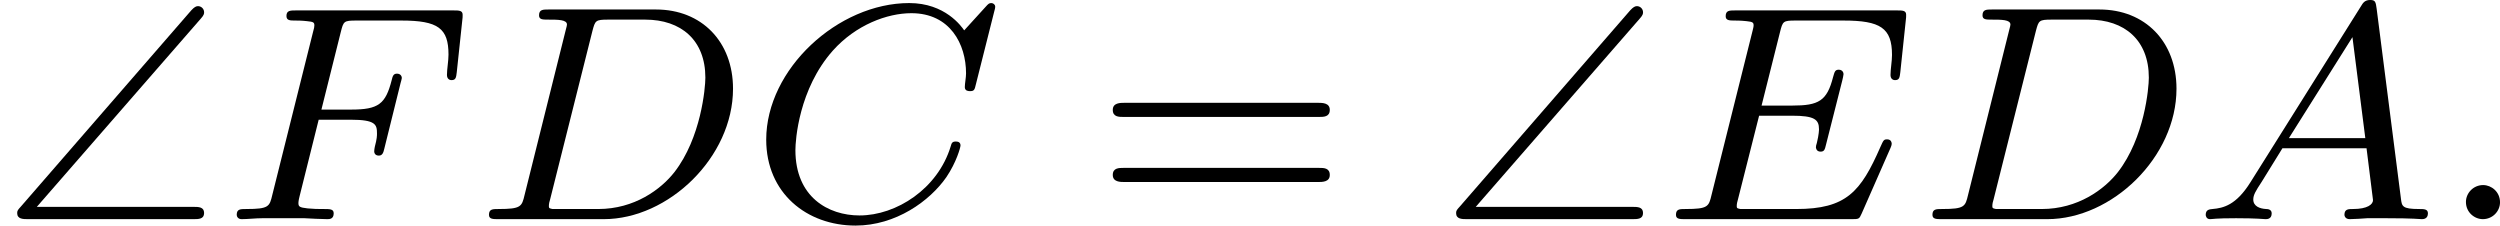 <?xml version='1.0' encoding='UTF-8'?>
<!-- This file was generated by dvisvgm 2.13.3 -->
<svg version='1.1' xmlns='http://www.w3.org/2000/svg' xmlns:xlink='http://www.w3.org/1999/xlink' width='129.833pt' height='11.716pt' viewBox='0 221.317 129.833 11.716'>
<defs>
<path id='g5-61' d='M5.826-2.654C5.946-2.654 6.105-2.654 6.105-2.837S5.914-3.021 5.794-3.021H.781C.662-3.021 .47-3.021 .47-2.837S.63-2.654 .749-2.654H5.826ZM5.794-.964C5.914-.964 6.105-.964 6.105-1.148S5.946-1.331 5.826-1.331H.749C.63-1.331 .47-1.331 .47-1.148S.662-.964 .781-.964H5.794Z'/>
<path id='g2-58' d='M1.618-.438C1.618-.709 1.395-.885 1.18-.885C.925-.885 .733-.677 .733-.446C.733-.175 .956 0 1.172 0C1.427 0 1.618-.207 1.618-.438Z'/>
<path id='g2-65' d='M1.474-.948C1.108-.367 .781-.287 .494-.263C.414-.255 .319-.247 .319-.112C.319-.088 .335 0 .43 0C.502 0 .55-.024 1.108-.024C1.65-.024 1.833 0 1.873 0S2.032 0 2.032-.151C2.032-.255 1.929-.263 1.889-.263C1.722-.271 1.554-.335 1.554-.51C1.554-.63 1.618-.733 1.769-.964L2.311-1.841H4.495L4.663-.494C4.663-.383 4.519-.263 4.144-.263C4.025-.263 3.921-.263 3.921-.112C3.921-.104 3.929 0 4.057 0C4.136 0 4.439-.016 4.511-.024H5.013C5.731-.024 5.866 0 5.93 0C5.962 0 6.089 0 6.089-.151C6.089-.263 5.986-.263 5.858-.263C5.42-.263 5.412-.335 5.388-.534L4.758-5.46C4.734-5.635 4.726-5.691 4.591-5.691C4.447-5.691 4.4-5.611 4.352-5.531L1.474-.948ZM2.479-2.104L4.129-4.726L4.463-2.104H2.479Z'/>
<path id='g2-67' d='M6.344-5.396C6.352-5.428 6.368-5.475 6.368-5.515C6.368-5.571 6.32-5.611 6.265-5.611S6.185-5.587 6.121-5.515L5.563-4.902C5.491-5.005 5.069-5.611 4.136-5.611C2.287-5.611 .422-3.897 .422-2.064C.422-.677 1.474 .167 2.742 .167C3.786 .167 4.67-.47 5.101-1.092C5.364-1.482 5.467-1.865 5.467-1.913C5.467-1.985 5.42-2.016 5.348-2.016C5.252-2.016 5.236-1.977 5.212-1.889C4.878-.789 3.802-.096 2.845-.096C2.032-.096 1.18-.574 1.18-1.793C1.18-2.048 1.267-3.379 2.152-4.376C2.75-5.045 3.563-5.348 4.192-5.348C5.197-5.348 5.611-4.543 5.611-3.786C5.611-3.674 5.579-3.523 5.579-3.427C5.579-3.324 5.683-3.324 5.715-3.324C5.818-3.324 5.834-3.355 5.866-3.499L6.344-5.396Z'/>
<path id='g2-68' d='M1.331-.63C1.259-.327 1.243-.263 .654-.263C.502-.263 .406-.263 .406-.112C.406 0 .51 0 .646 0H3.387C5.069 0 6.743-1.61 6.743-3.387C6.743-4.607 5.93-5.444 4.742-5.444H1.953C1.809-5.444 1.706-5.444 1.706-5.292C1.706-5.181 1.801-5.181 1.937-5.181C2.2-5.181 2.431-5.181 2.431-5.053C2.431-5.021 2.423-5.013 2.399-4.91L1.331-.63ZM3.092-4.886C3.164-5.157 3.172-5.181 3.499-5.181H4.463C5.396-5.181 6.025-4.647 6.025-3.674C6.025-3.411 5.914-2.112 5.22-1.219C4.87-.773 4.184-.263 3.244-.263H2.056C1.985-.279 1.961-.279 1.961-.335C1.961-.399 1.977-.462 1.993-.51L3.092-4.886Z'/>
<path id='g2-69' d='M5.97-1.849C5.986-1.881 6.001-1.929 6.001-1.961C6.001-1.977 5.994-2.072 5.882-2.072C5.794-2.072 5.786-2.048 5.707-1.873C5.197-.709 4.822-.263 3.523-.263H2.072C2-.279 1.977-.279 1.977-.335C1.977-.399 1.993-.462 2.008-.51L2.558-2.686H3.411C3.993-2.686 4.113-2.59 4.113-2.335C4.113-2.327 4.113-2.2 4.057-1.977C4.041-1.937 4.033-1.889 4.033-1.865C4.033-1.857 4.041-1.753 4.152-1.753C4.248-1.753 4.264-1.801 4.296-1.937L4.718-3.602C4.726-3.626 4.75-3.746 4.75-3.762C4.75-3.842 4.686-3.881 4.631-3.881C4.527-3.881 4.519-3.826 4.479-3.69C4.32-3.068 4.105-2.949 3.419-2.949H2.622L3.1-4.854C3.172-5.141 3.18-5.157 3.507-5.157H4.75C5.707-5.157 6.009-4.965 6.009-4.264C6.009-4.097 5.97-3.897 5.97-3.746C5.97-3.65 6.025-3.61 6.089-3.61C6.201-3.61 6.209-3.682 6.225-3.818L6.368-5.173C6.376-5.212 6.376-5.268 6.376-5.308C6.376-5.42 6.28-5.42 6.137-5.42H1.937C1.785-5.42 1.69-5.42 1.69-5.268C1.69-5.157 1.793-5.157 1.929-5.157C1.953-5.157 2.096-5.157 2.232-5.141C2.399-5.125 2.415-5.101 2.415-5.029C2.415-4.989 2.399-4.941 2.391-4.902L1.323-.63C1.251-.327 1.235-.263 .646-.263C.494-.263 .399-.263 .399-.112C.399 0 .502 0 .638 0H4.949C5.149 0 5.157 0 5.22-.143L5.97-1.849Z'/>
<path id='g2-70' d='M2.519-2.582H3.347C4.001-2.582 4.033-2.455 4.033-2.224C4.033-2.168 4.033-2.088 3.977-1.881C3.969-1.849 3.961-1.785 3.961-1.761C3.961-1.753 3.961-1.65 4.081-1.65C4.176-1.65 4.2-1.73 4.224-1.833L4.647-3.539C4.655-3.555 4.678-3.658 4.678-3.666C4.678-3.698 4.655-3.778 4.551-3.778C4.455-3.778 4.439-3.706 4.415-3.61C4.256-2.989 4.073-2.845 3.363-2.845H2.59L3.092-4.854C3.164-5.141 3.172-5.157 3.499-5.157H4.67C5.619-5.157 5.89-4.957 5.89-4.272C5.89-4.105 5.85-3.897 5.85-3.746C5.85-3.65 5.906-3.61 5.97-3.61C6.081-3.61 6.089-3.682 6.105-3.818L6.249-5.173C6.257-5.212 6.257-5.268 6.257-5.308C6.257-5.42 6.161-5.42 6.017-5.42H1.929C1.785-5.42 1.682-5.42 1.682-5.276C1.682-5.157 1.777-5.157 1.913-5.157C1.969-5.157 2.08-5.157 2.216-5.141C2.383-5.125 2.407-5.109 2.407-5.029C2.407-4.989 2.399-4.957 2.375-4.87L1.315-.63C1.243-.327 1.227-.263 .638-.263C.486-.263 .391-.263 .391-.112C.391-.08 .414 0 .518 0C.685 0 .877-.024 1.052-.024H2.152C2.303-.016 2.59 0 2.742 0C2.798 0 2.909 0 2.909-.151C2.909-.263 2.813-.263 2.646-.263S2.415-.263 2.232-.279C2.016-.303 1.993-.327 1.993-.422C1.993-.43 1.993-.478 2.024-.598L2.519-2.582Z'/>
<path id='g0-92' d='M5.212-5.204C5.3-5.3 5.3-5.34 5.3-5.372C5.3-5.46 5.228-5.531 5.141-5.531C5.093-5.531 5.045-5.507 4.965-5.42L.542-.327C.47-.247 .446-.223 .446-.159C.446 0 .598 0 .733 0H5.021C5.157 0 5.3 0 5.3-.159S5.157-.319 5.021-.319H.956L5.212-5.204Z'/>
</defs>
<g id='page17' transform='matrix(2 0 0 2 0 0)'>
<use x='0' y='116.349' xlink:href='#g0-92'/>
<use x='5.756' y='116.349' xlink:href='#g2-70'/>
<use x='12.291' y='116.349' xlink:href='#g2-68'/>
<use x='19.474' y='116.349' xlink:href='#g2-67'/>
<use x='28.425' y='116.349' xlink:href='#g5-61'/>
<use x='37.364' y='116.349' xlink:href='#g0-92'/>
<use x='43.12' y='116.349' xlink:href='#g2-69'/>
<use x='49.773' y='116.349' xlink:href='#g2-68'/>
<use x='56.956' y='116.349' xlink:href='#g2-65'/>
<use x='63.299' y='116.349' xlink:href='#g2-58'/>
</g>
</svg>